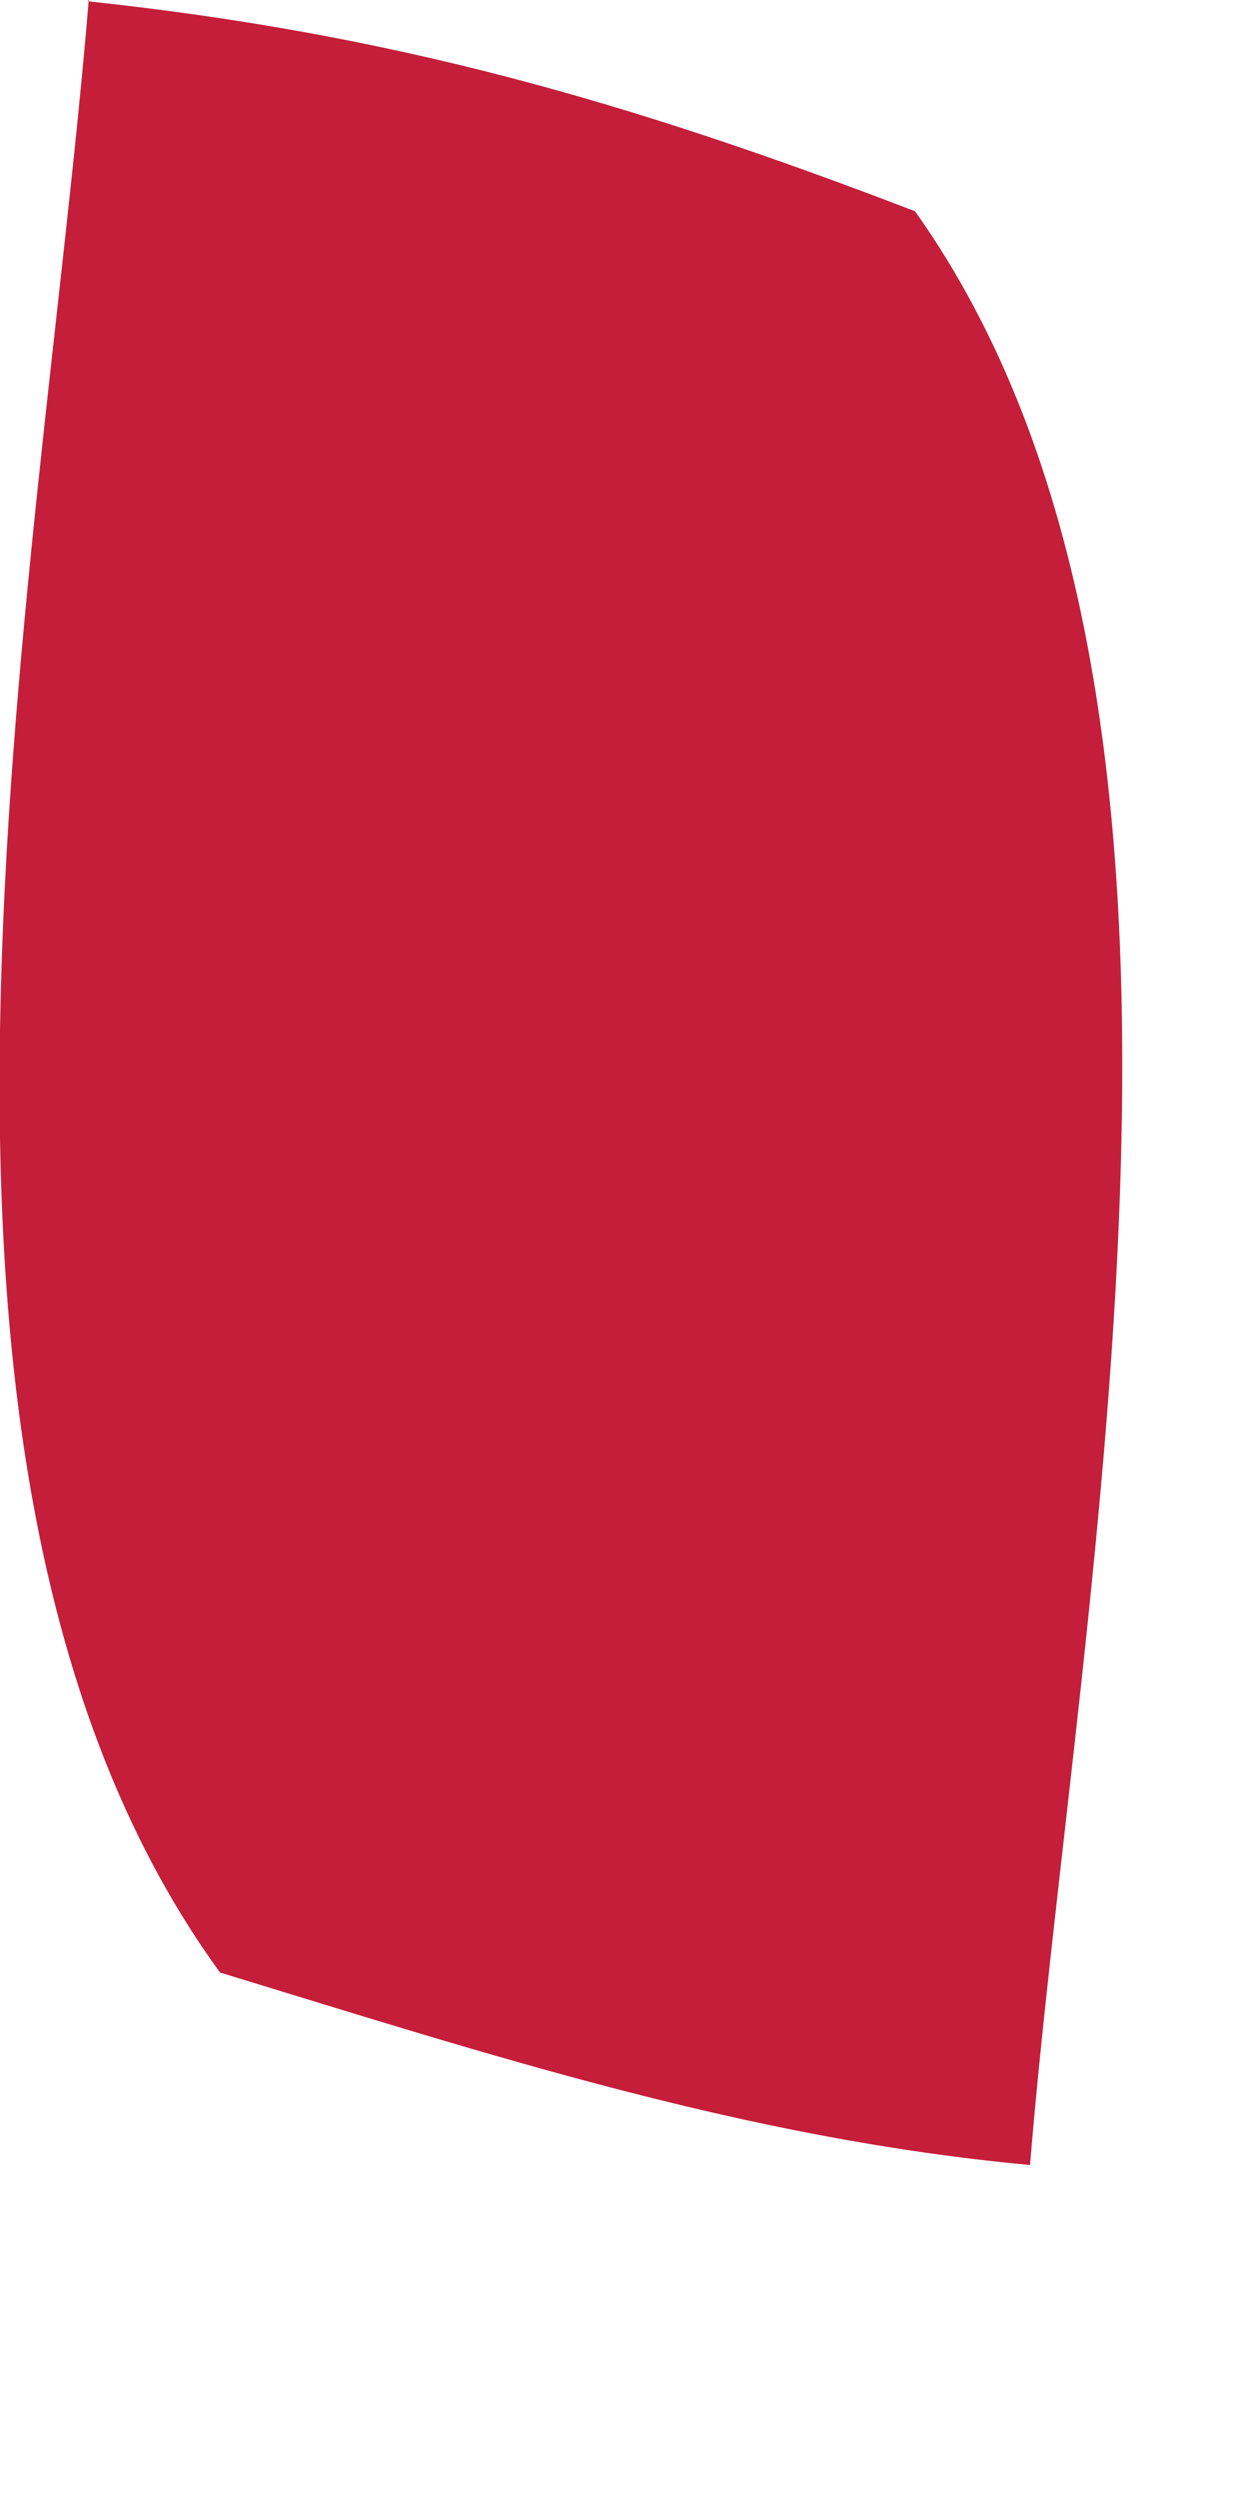 <?xml version="1.0" encoding="utf-8"?>
<svg xmlns="http://www.w3.org/2000/svg" fill="none" height="100%" overflow="visible" preserveAspectRatio="none" style="display: block;" viewBox="0 0 1 2" width="100%">
<path d="M0.07 0.001C0.314 0.027 0.503 0.081 0.732 0.169C1.011 0.561 0.862 1.269 0.824 1.732C0.597 1.711 0.392 1.644 0.176 1.578C-0.114 1.179 0.032 0.474 0.071 0L0.07 0.001Z" fill="#C41E3A" id="Vector"/>
</svg>